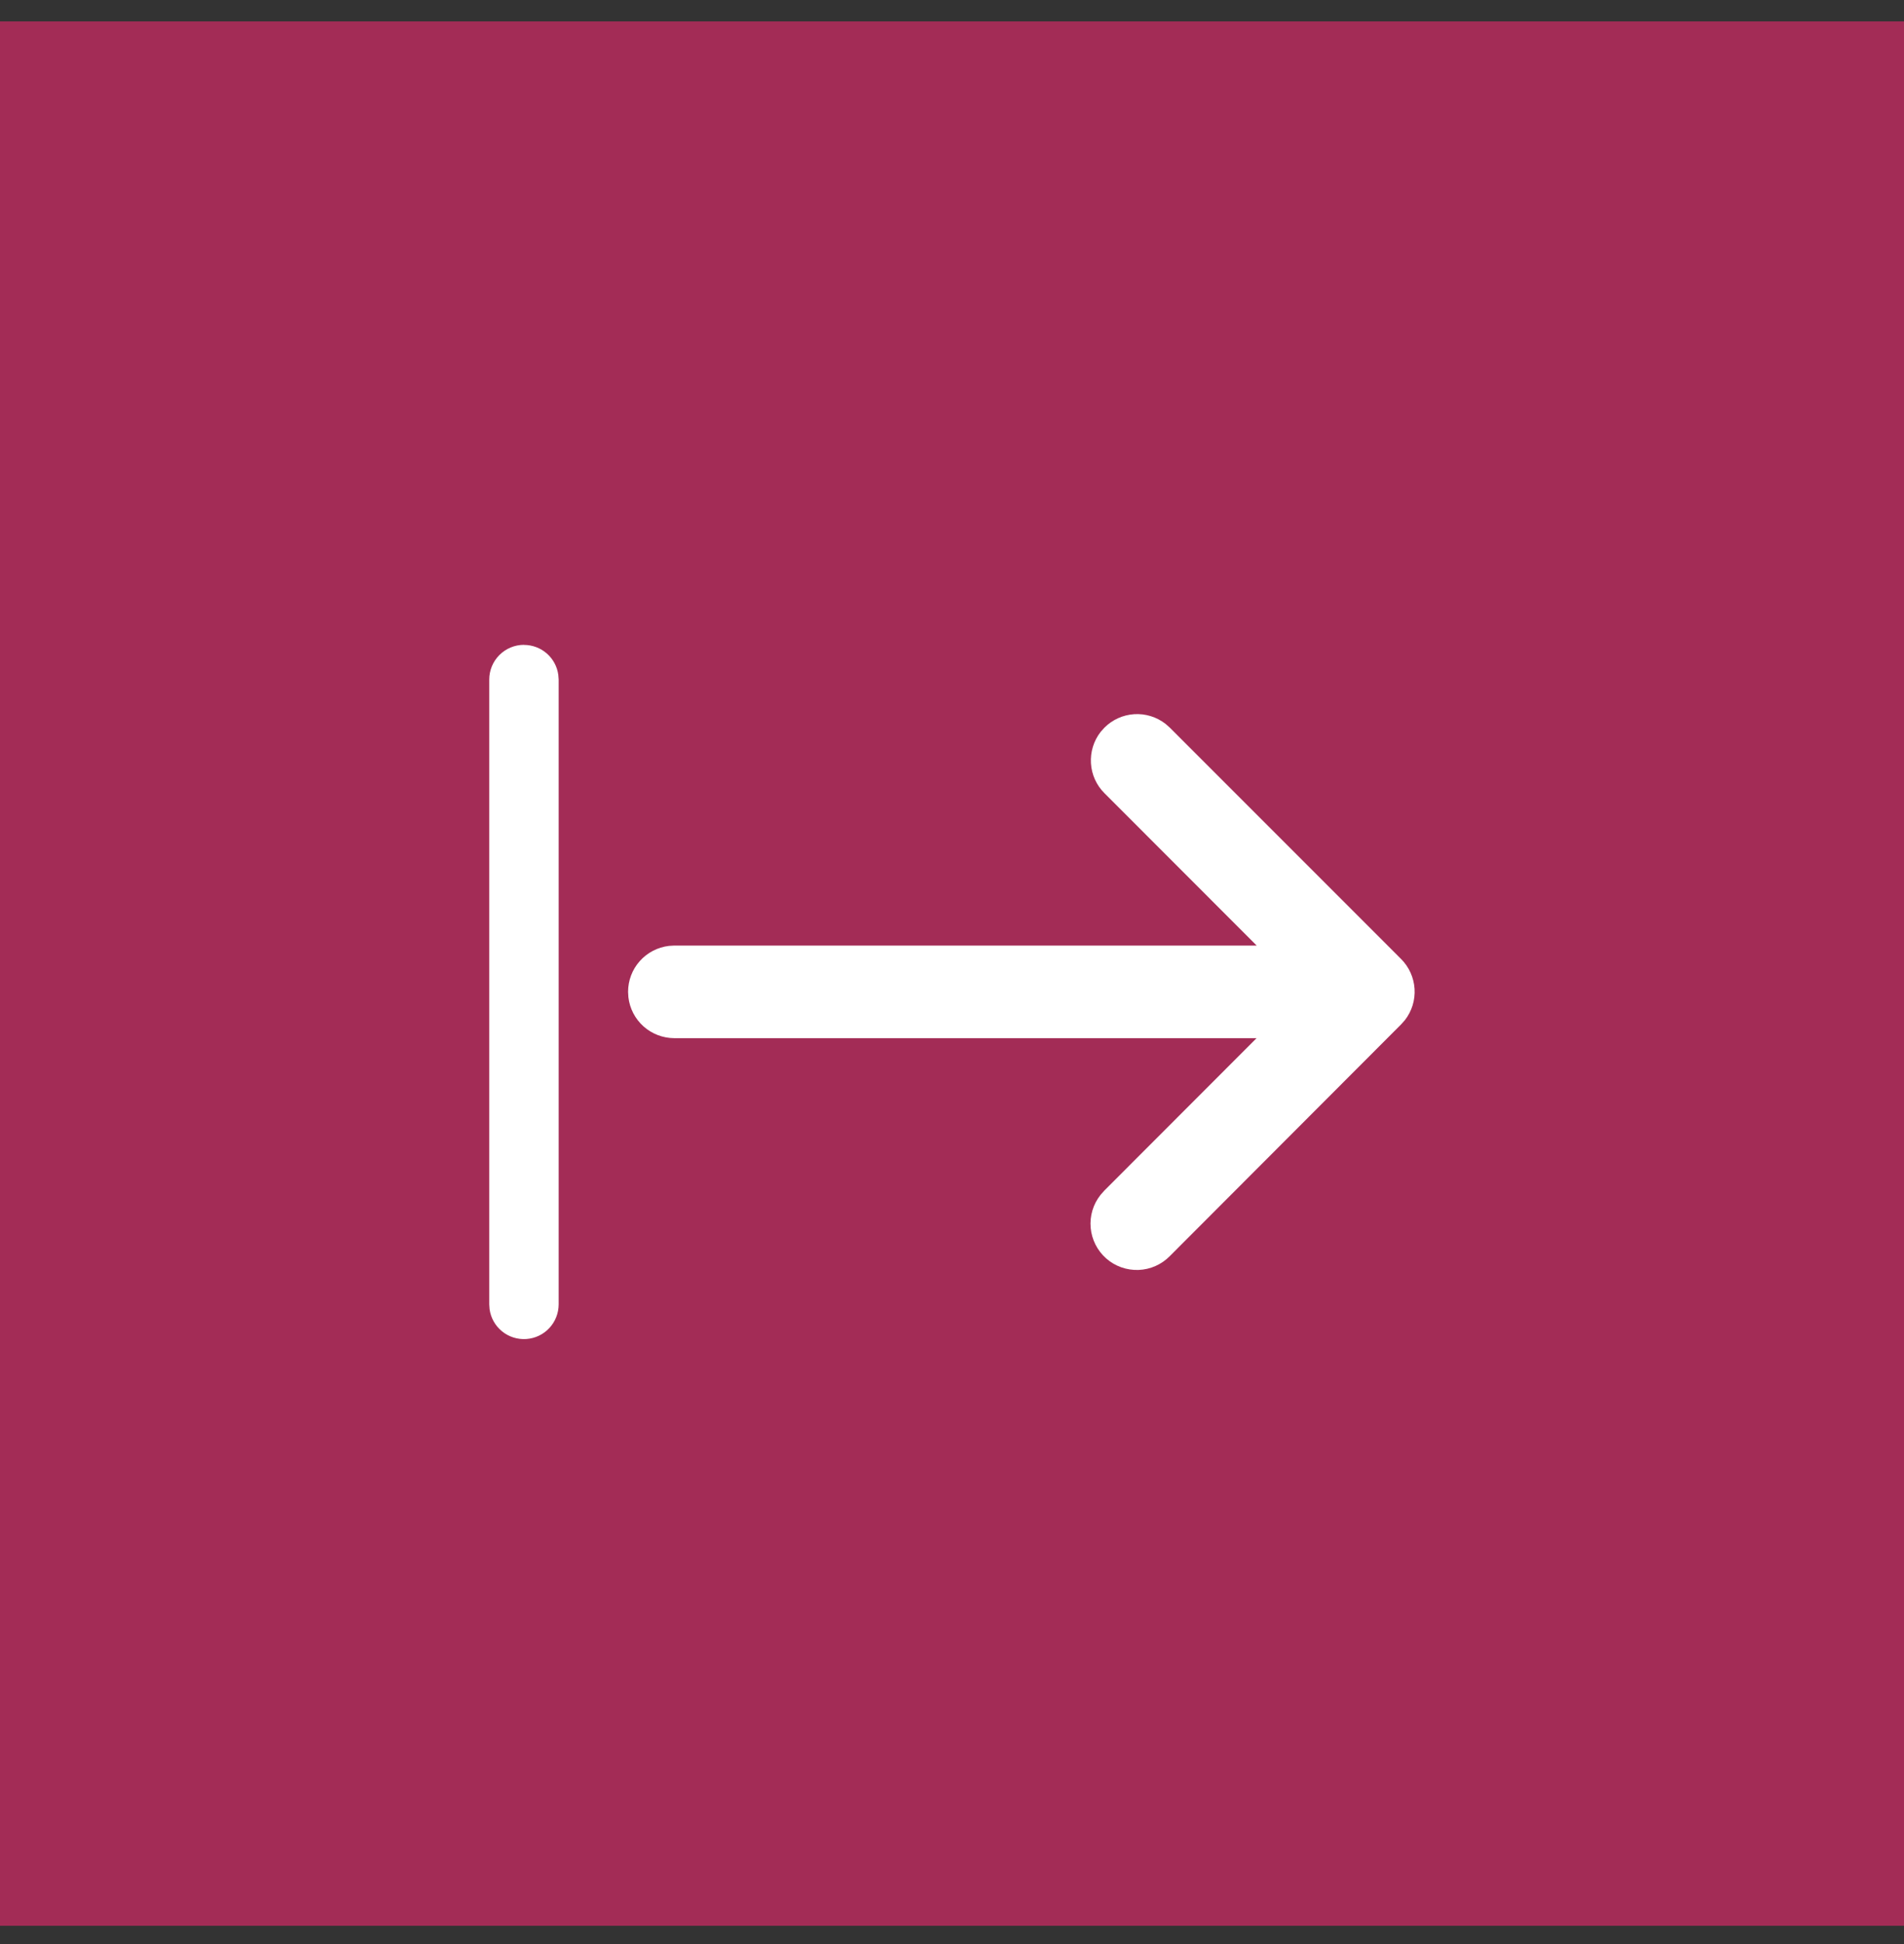 <svg width="48" height="49" viewBox="0 0 48 49" fill="none" xmlns="http://www.w3.org/2000/svg">
<rect x="0" y="0" width="48" height="49" fill="#333333" stroke="none"/>
<rect width="48" height="48" transform="translate(0 0.539)" fill="#A32C56"/>
<path d="M13.209 16.255C13.42 16.255 13.624 16.331 13.784 16.47C13.943 16.609 14.047 16.801 14.075 17.011L14.084 17.13V32.878C14.083 33.1 13.999 33.313 13.847 33.475C13.696 33.637 13.489 33.735 13.268 33.75C13.046 33.765 12.828 33.696 12.656 33.556C12.484 33.416 12.372 33.216 12.342 32.996L12.334 32.878V17.128C12.334 16.896 12.426 16.674 12.59 16.51C12.754 16.346 12.976 16.253 13.209 16.253M27.745 18.45L27.842 18.341C28.043 18.14 28.31 18.019 28.594 18.001C28.877 17.983 29.157 18.07 29.382 18.244L29.492 18.341L35.322 24.172C35.522 24.372 35.643 24.64 35.661 24.923C35.679 25.207 35.593 25.487 35.418 25.712L35.322 25.82L29.493 31.658C29.284 31.872 29.001 31.998 28.702 32.009C28.403 32.02 28.111 31.916 27.887 31.719C27.663 31.521 27.523 31.245 27.496 30.947C27.469 30.649 27.558 30.352 27.744 30.118L27.841 30.008L31.678 26.167H17C16.714 26.166 16.439 26.062 16.225 25.872C16.012 25.682 15.875 25.42 15.842 25.136L15.834 25C15.834 24.714 15.938 24.438 16.128 24.225C16.318 24.011 16.58 23.875 16.864 23.841L17 23.833H31.681L27.842 19.991C27.641 19.791 27.52 19.523 27.503 19.24C27.485 18.956 27.571 18.675 27.745 18.45Z" fill="white"/>
</svg>
